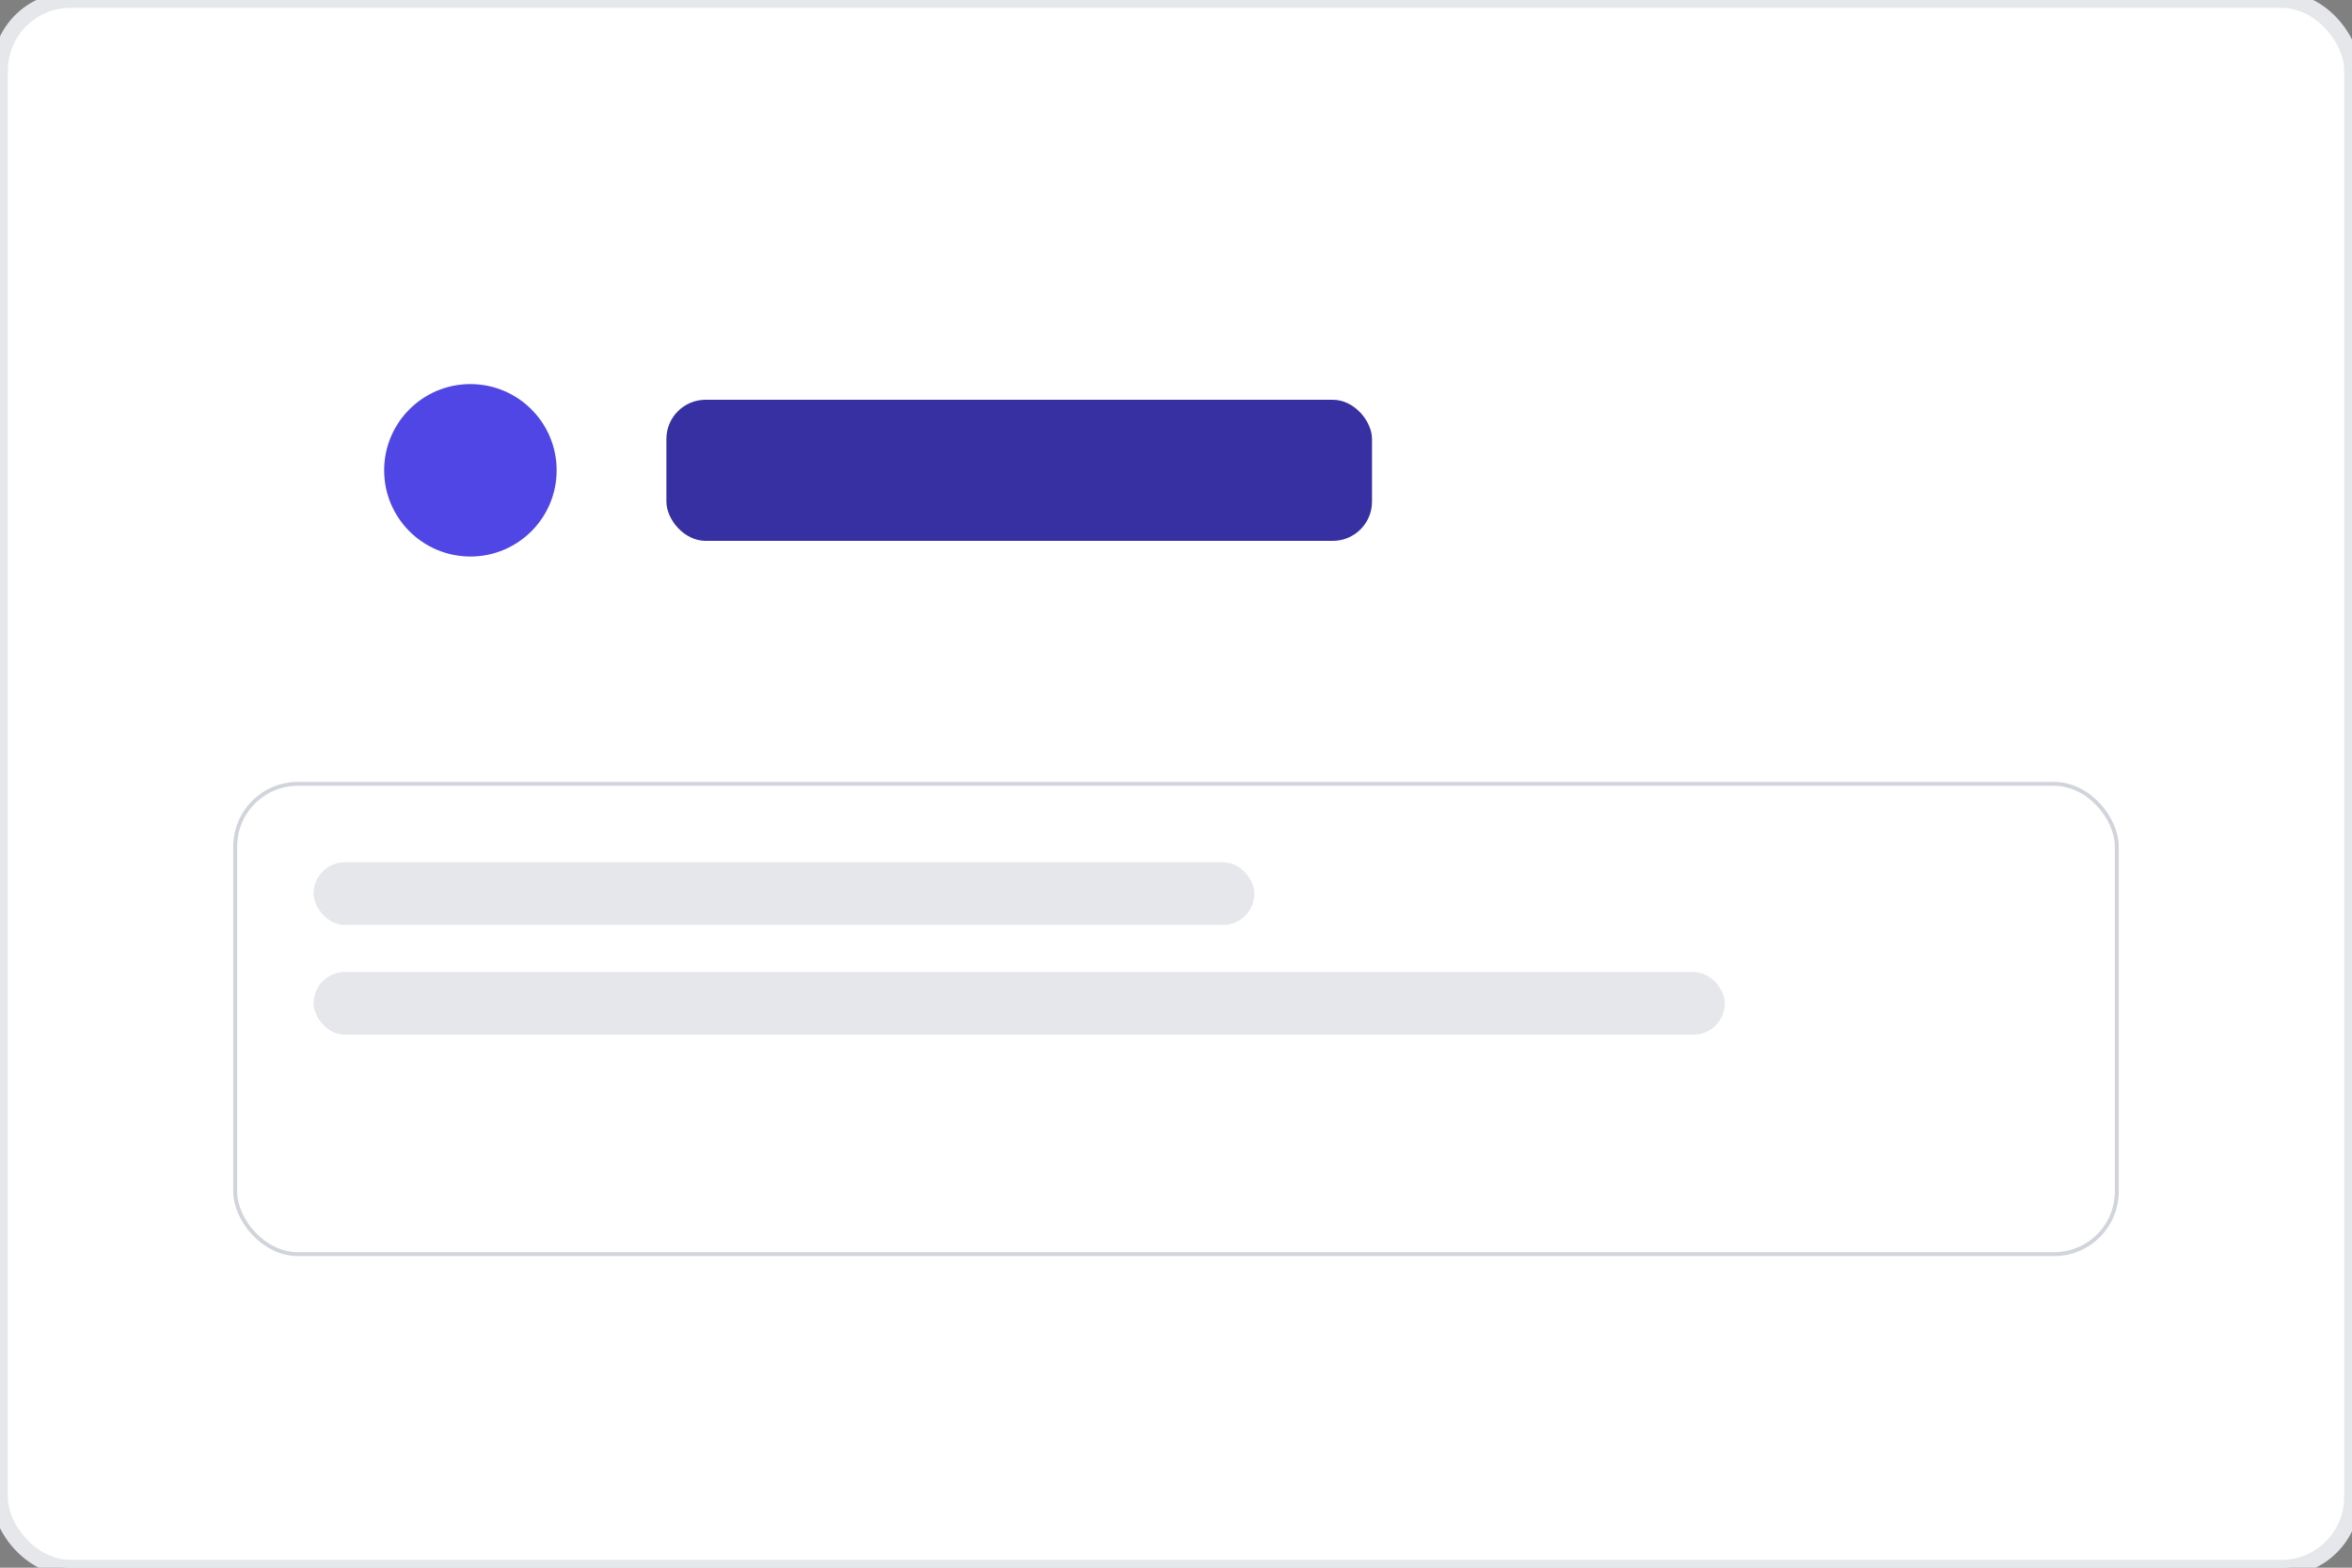 
                <svg xmlns='http://www.w3.org/2000/svg' viewBox='0 0 600 400'>
                  <rect x="0" y="0" width="600" height="400" fill="#808080" stroke="none"/>
                  <rect width='600' height='400' rx='18' fill='#FFFFFF' stroke='#E5E7EB' stroke-width='4'/>
                  <circle cx='120' cy='120' r='22' fill='#4F46E5'/>
                  <rect x='170' y='102' width='180' height='36' rx='10' fill='#3730A3'/>
                  <rect x='60' y='200' width='480' height='120' rx='16' fill='#FFFFFF' stroke='#D1D5DB'/>
                  <rect x='80' y='220' width='240' height='16' rx='8' fill='#E5E7EB'/>
                  <rect x='80' y='248' width='360' height='16' rx='8' fill='#E5E7EB'/>
                </svg>